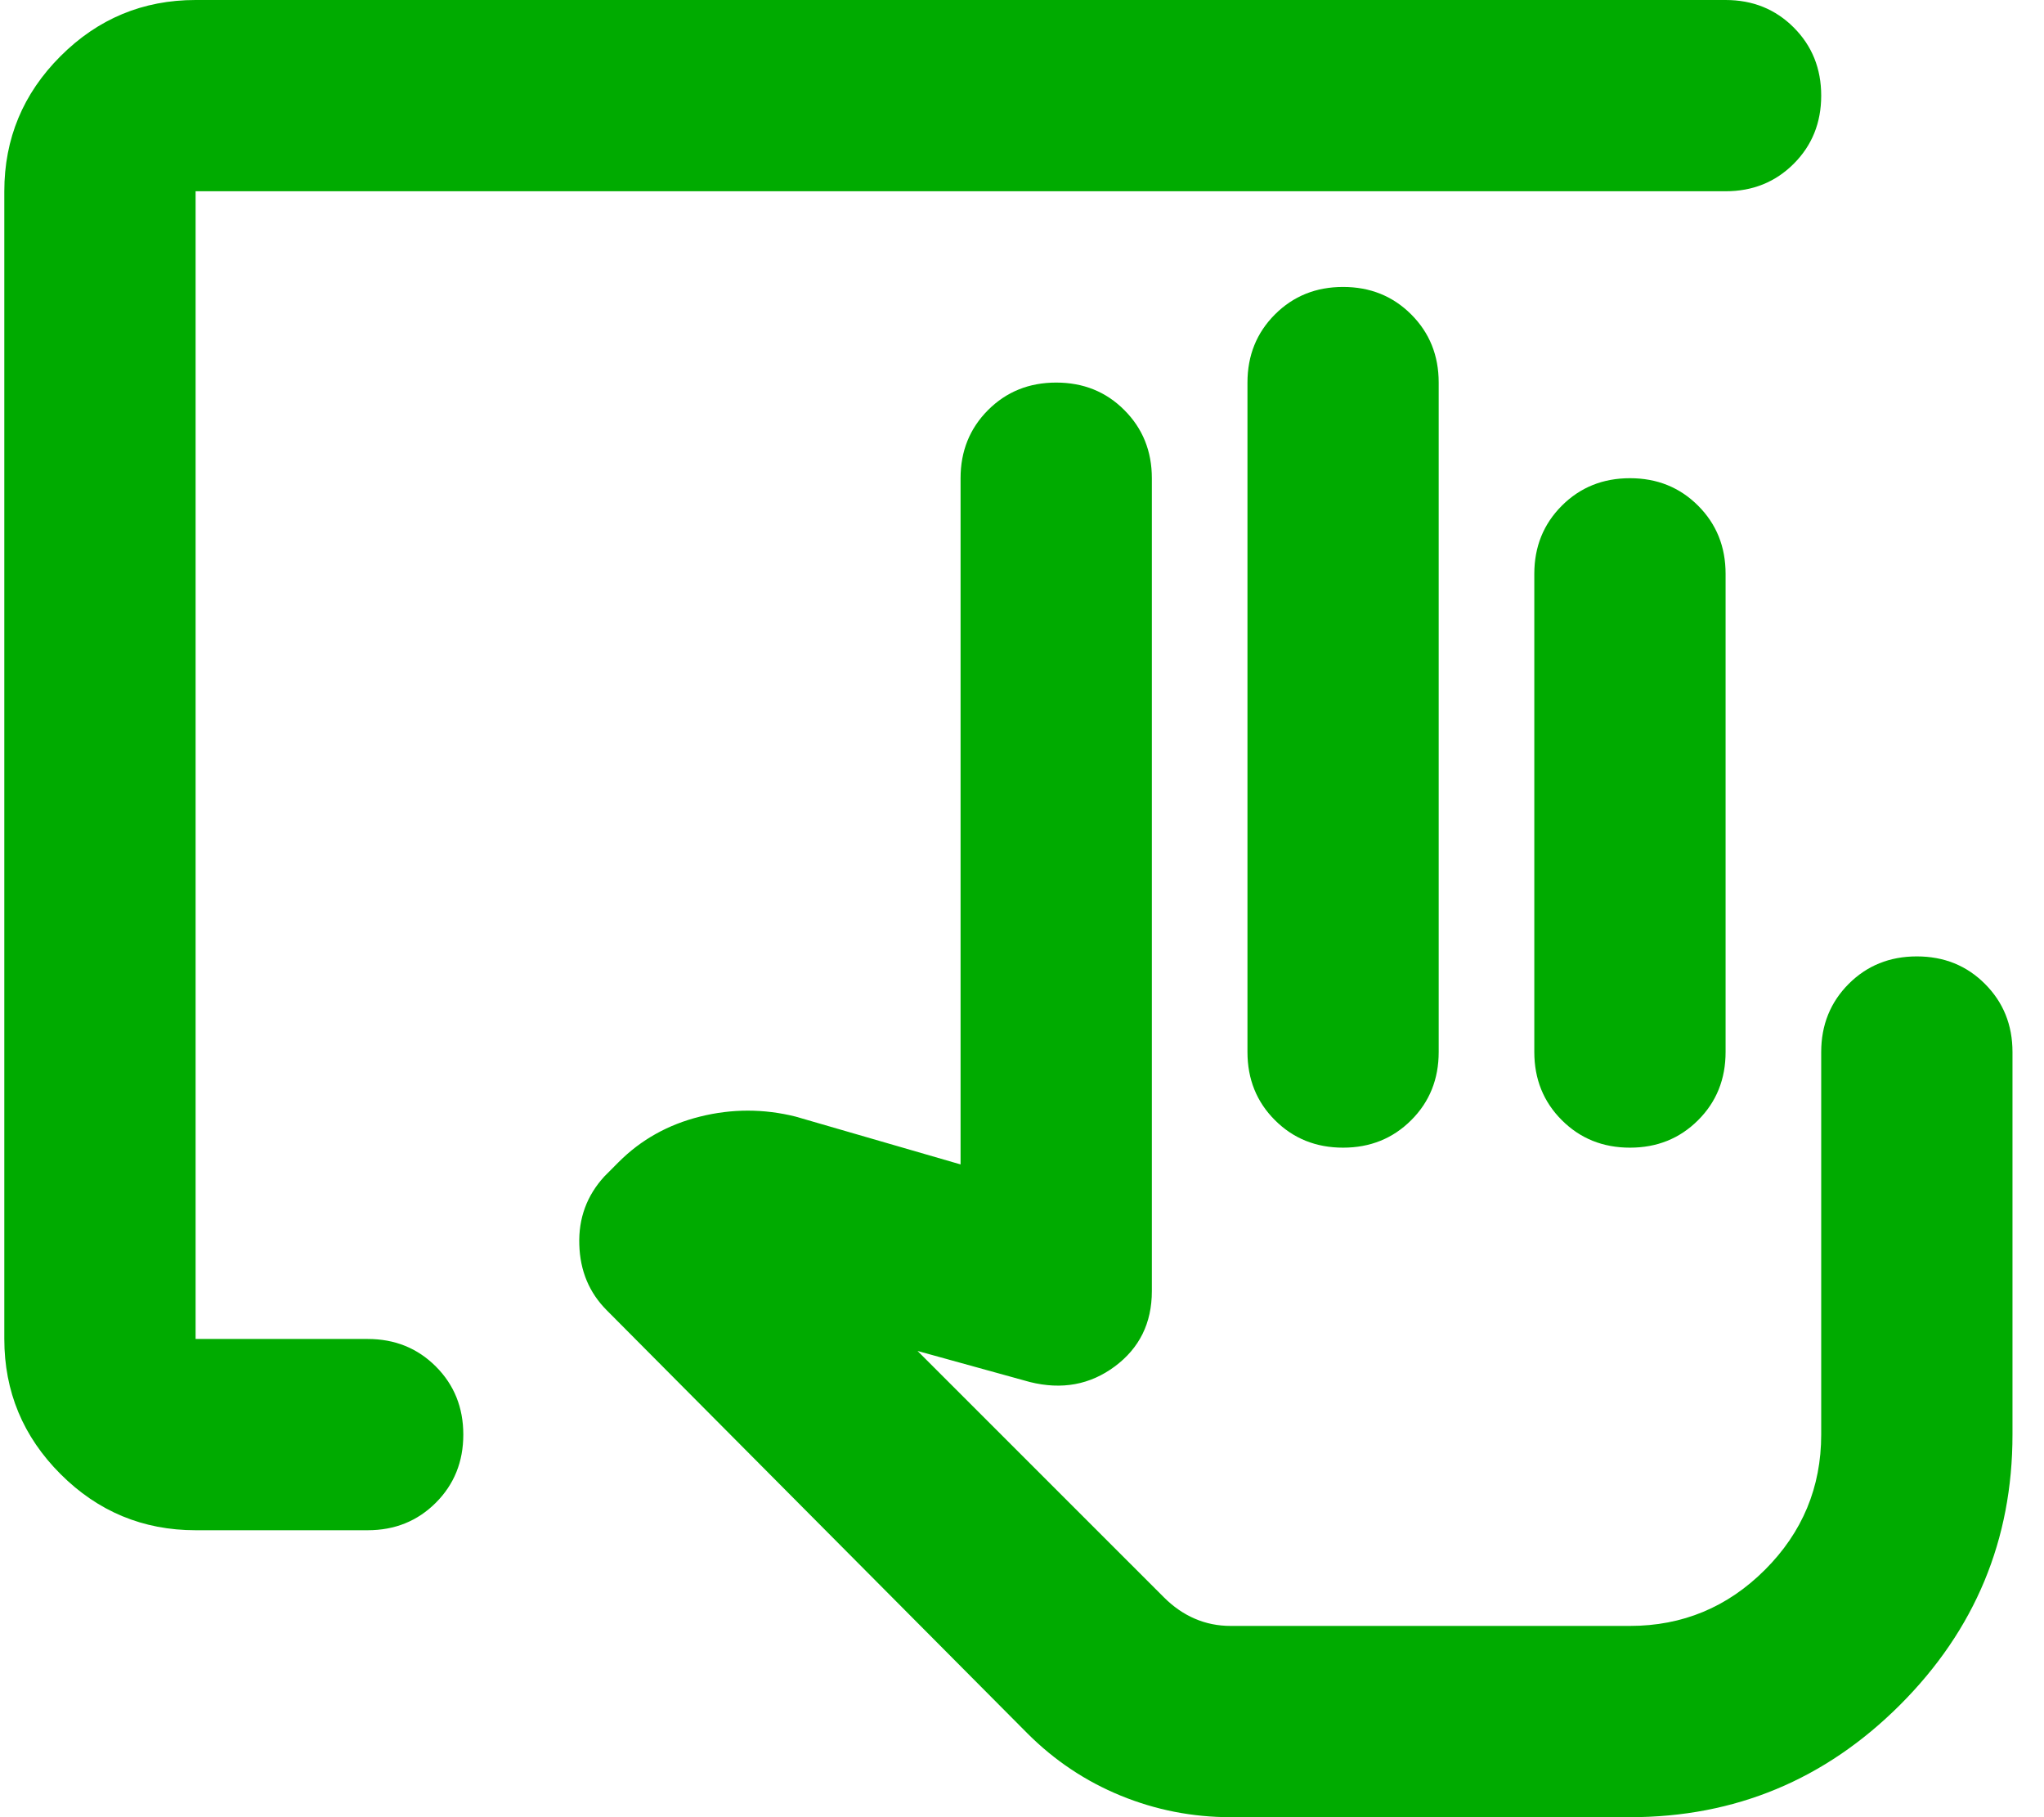 <svg width="36" height="32" viewBox="0 0 36 32" fill="none" xmlns="http://www.w3.org/2000/svg">
<path d="M27.023 18.526V10.105C27.023 9.628 27.185 9.228 27.508 8.905C27.831 8.582 28.231 8.421 28.708 8.421C29.185 8.421 29.585 8.582 29.908 8.905C30.231 9.228 30.392 9.628 30.392 10.105V18.526C30.392 19.003 30.231 19.404 29.908 19.726C29.585 20.049 29.185 20.21 28.708 20.21C28.231 20.21 27.831 20.049 27.508 19.726C27.185 19.404 27.023 19.003 27.023 18.526ZM3.445 26.947C2.518 26.947 1.725 26.617 1.066 25.958C0.406 25.298 0.076 24.505 0.076 23.579V3.368C0.076 2.442 0.406 1.649 1.066 0.989C1.725 0.33 2.518 0 3.445 0H30.392C30.869 0 31.269 0.161 31.592 0.484C31.915 0.807 32.076 1.207 32.076 1.684C32.076 2.161 31.915 2.561 31.592 2.884C31.269 3.207 30.869 3.368 30.392 3.368H3.445V23.579H6.476C6.953 23.579 7.353 23.74 7.676 24.063C7.999 24.386 8.16 24.786 8.16 25.263C8.16 25.74 7.999 26.14 7.676 26.463C7.353 26.786 6.953 26.947 6.476 26.947H3.445ZM21.676 32C21.003 32 20.357 31.874 19.739 31.621C19.122 31.368 18.574 31.003 18.097 30.526L10.687 23.074C10.378 22.765 10.216 22.379 10.203 21.916C10.188 21.453 10.336 21.053 10.645 20.716L10.897 20.463C11.29 20.07 11.767 19.803 12.329 19.663C12.89 19.523 13.452 19.523 14.013 19.663L16.918 20.505V8.421C16.918 7.944 17.08 7.544 17.402 7.221C17.725 6.898 18.125 6.737 18.602 6.737C19.08 6.737 19.48 6.898 19.802 7.221C20.125 7.544 20.287 7.944 20.287 8.421V22.737C20.287 23.298 20.069 23.74 19.634 24.063C19.199 24.386 18.701 24.477 18.139 24.337L16.16 23.79L20.497 28.126C20.666 28.295 20.848 28.421 21.045 28.505C21.241 28.59 21.452 28.632 21.676 28.632H28.708C29.634 28.632 30.427 28.302 31.087 27.642C31.746 26.983 32.076 26.189 32.076 25.263V18.526C32.076 18.049 32.238 17.649 32.56 17.326C32.883 17.003 33.283 16.842 33.76 16.842C34.238 16.842 34.638 17.003 34.96 17.326C35.283 17.649 35.445 18.049 35.445 18.526V25.263C35.445 27.116 34.785 28.702 33.466 30.021C32.146 31.34 30.56 32 28.708 32H21.676ZM21.971 18.526V6.737C21.971 6.26 22.132 5.86 22.455 5.537C22.778 5.214 23.178 5.053 23.655 5.053C24.132 5.053 24.532 5.214 24.855 5.537C25.178 5.86 25.339 6.26 25.339 6.737V18.526C25.339 19.003 25.178 19.404 24.855 19.726C24.532 20.049 24.132 20.21 23.655 20.21C23.178 20.21 22.778 20.049 22.455 19.726C22.132 19.404 21.971 19.003 21.971 18.526Z" fill="#00AB00"/>
</svg>
